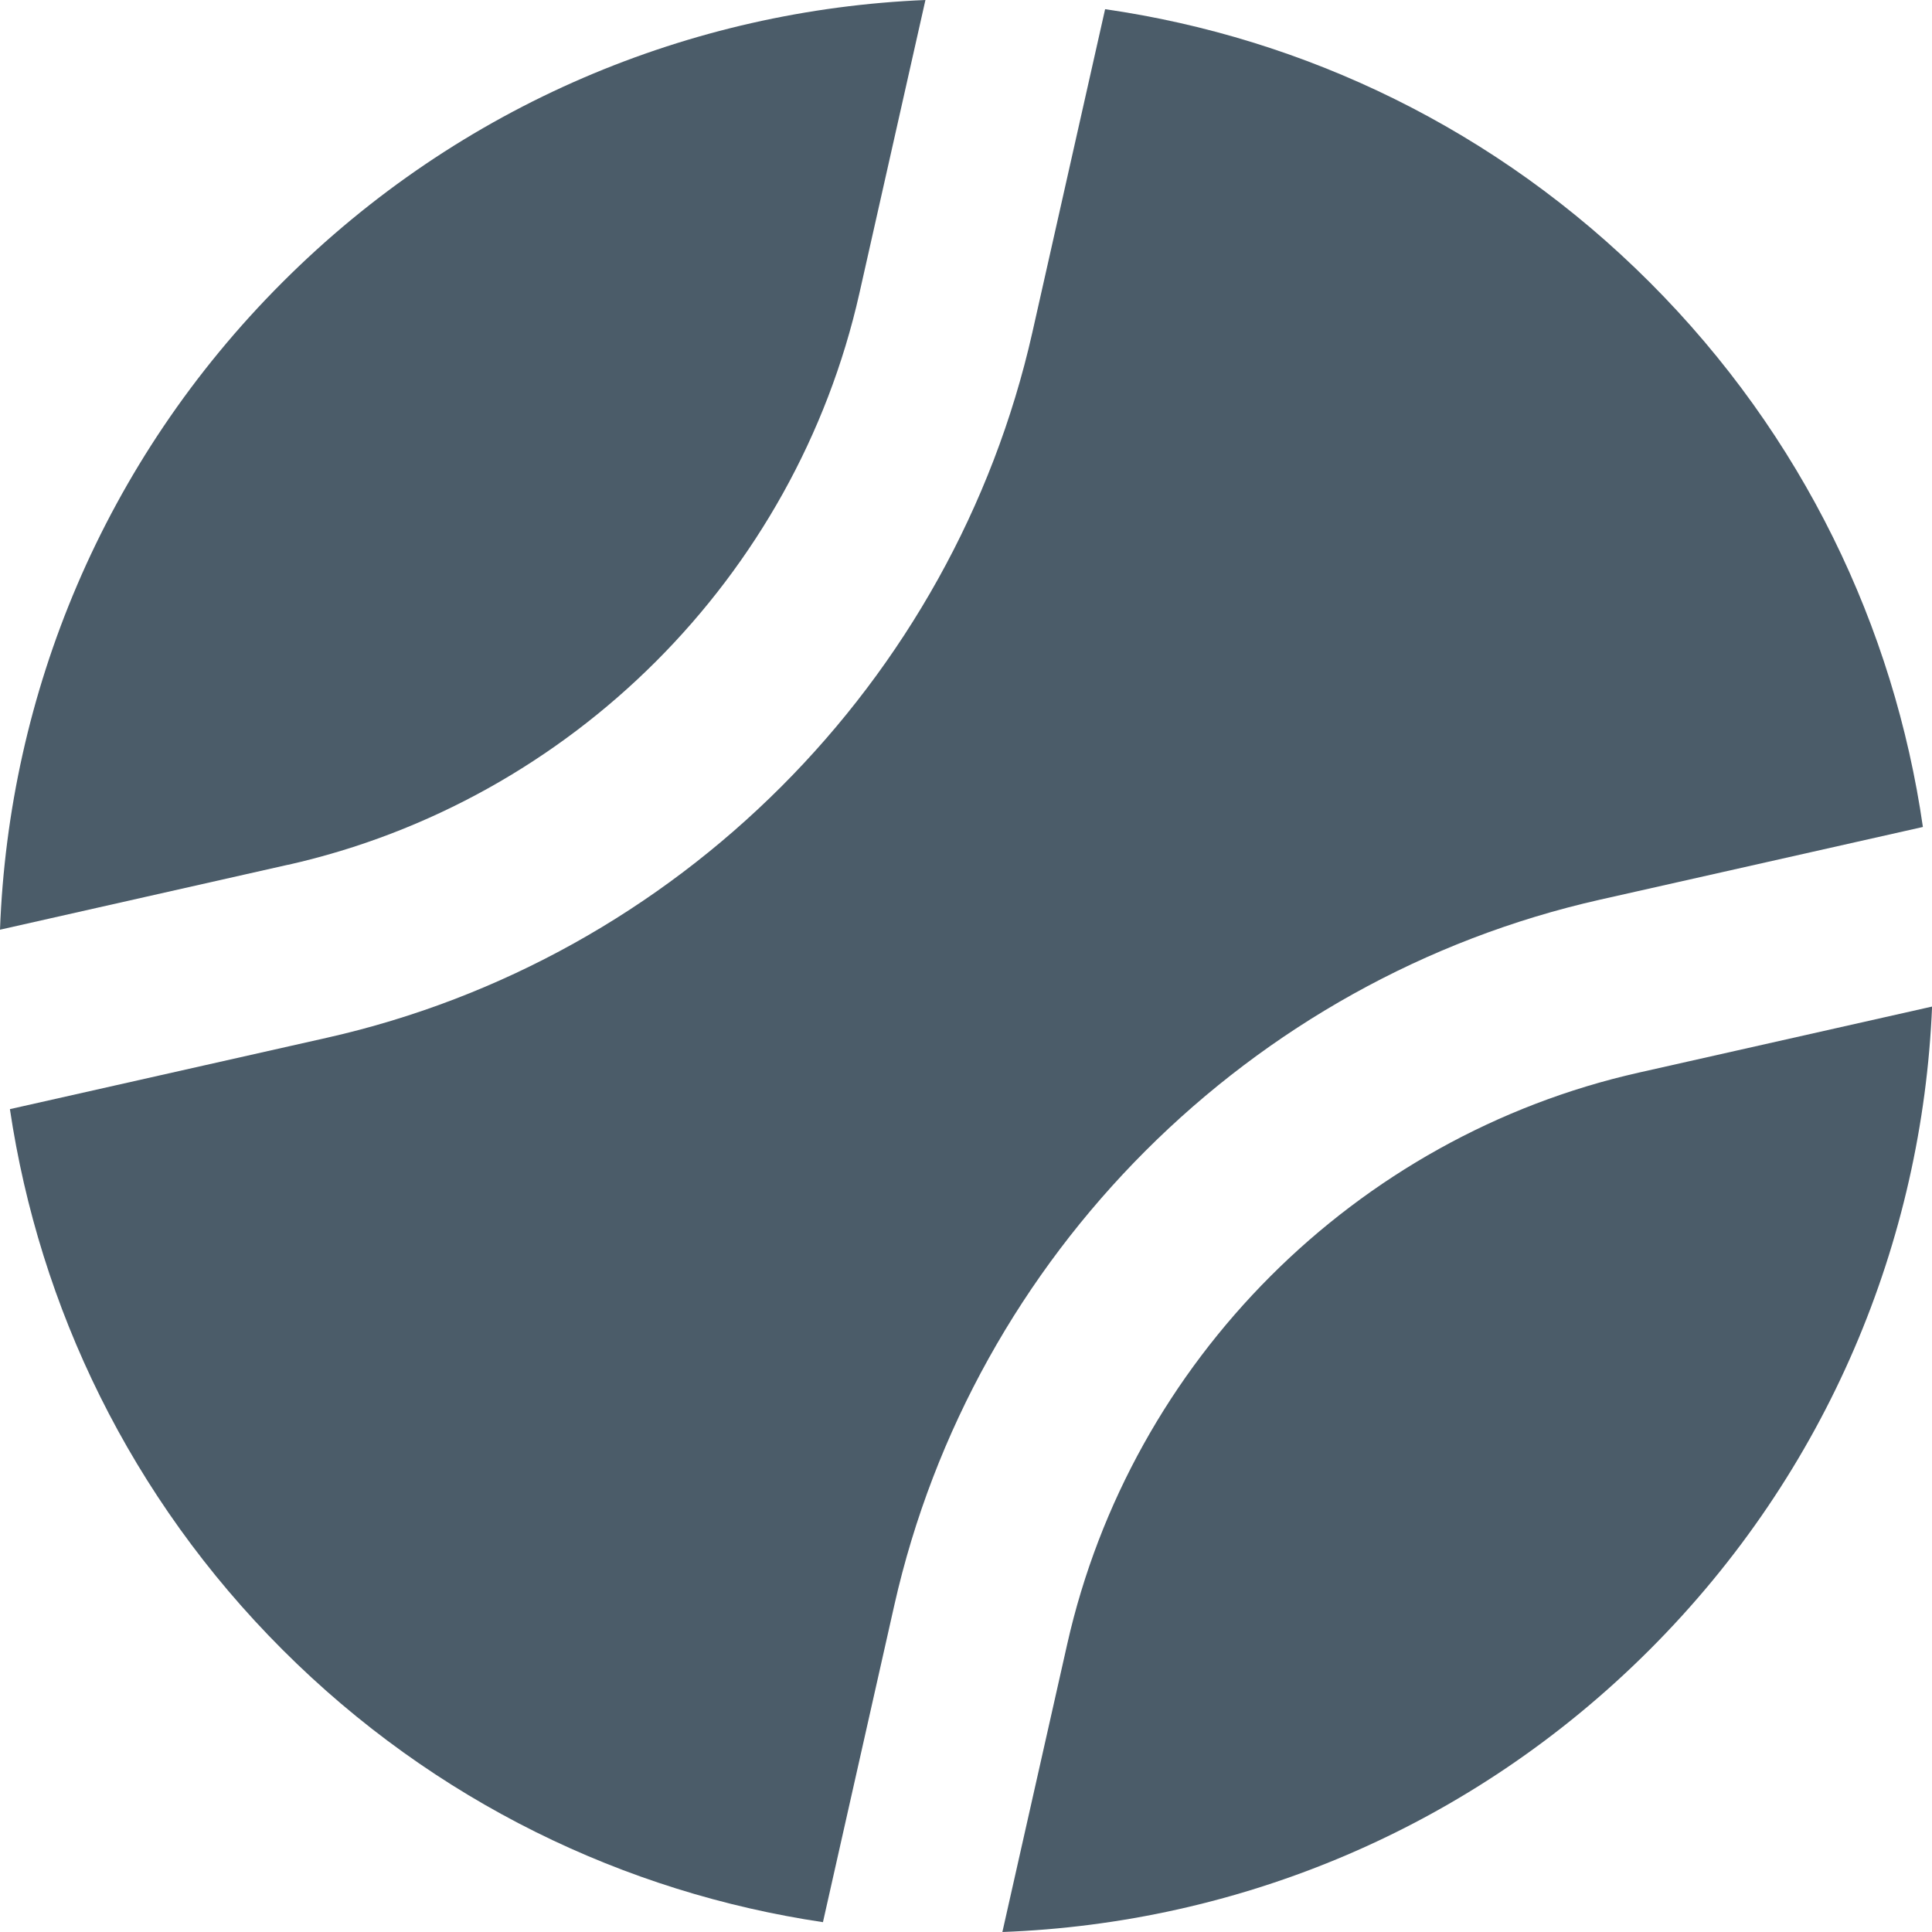 <?xml version="1.0" encoding="UTF-8"?>
<svg id="Capa_2" data-name="Capa 2" xmlns="http://www.w3.org/2000/svg" viewBox="0 0 239.79 239.79">
  <path d="M35.74,107.33L0,115.39c1.08-29.2,12.76-58.06,35.05-80.35C57.2,12.89,85.85,1.21,114.86,0l-8.2,36.42c-7.92,35.16-35.76,63-70.92,70.92Z" fill="#4B5C69"/>
  <path d="M203.38,133.13l36.42-8.2c-1.21,29.01-12.89,57.66-35.04,79.81-22.29,22.29-51.15,33.97-80.35,35.05l8.05-35.74c7.92-35.16,35.76-63,70.92-70.92Z" fill="#4B5C69"/>
  <path d="M204.76,35.04c19.03,19.03,30.33,42.86,33.9,67.6l-40.11,9.03c-43.4,9.79-77.76,44.14-87.55,87.55l-8.86,39.35c-24.56-3.66-48.19-14.93-67.08-33.82C16.16,185.85,4.89,162.22,1.23,137.66l39.35-8.86c21.71-4.89,41.14-15.92,56.38-31.16,15.24-15.24,26.28-34.69,31.17-56.38L137.16,1.14c24.74,3.57,48.57,14.87,67.6,33.9Z" fill="#4B5C69"/>
</svg>